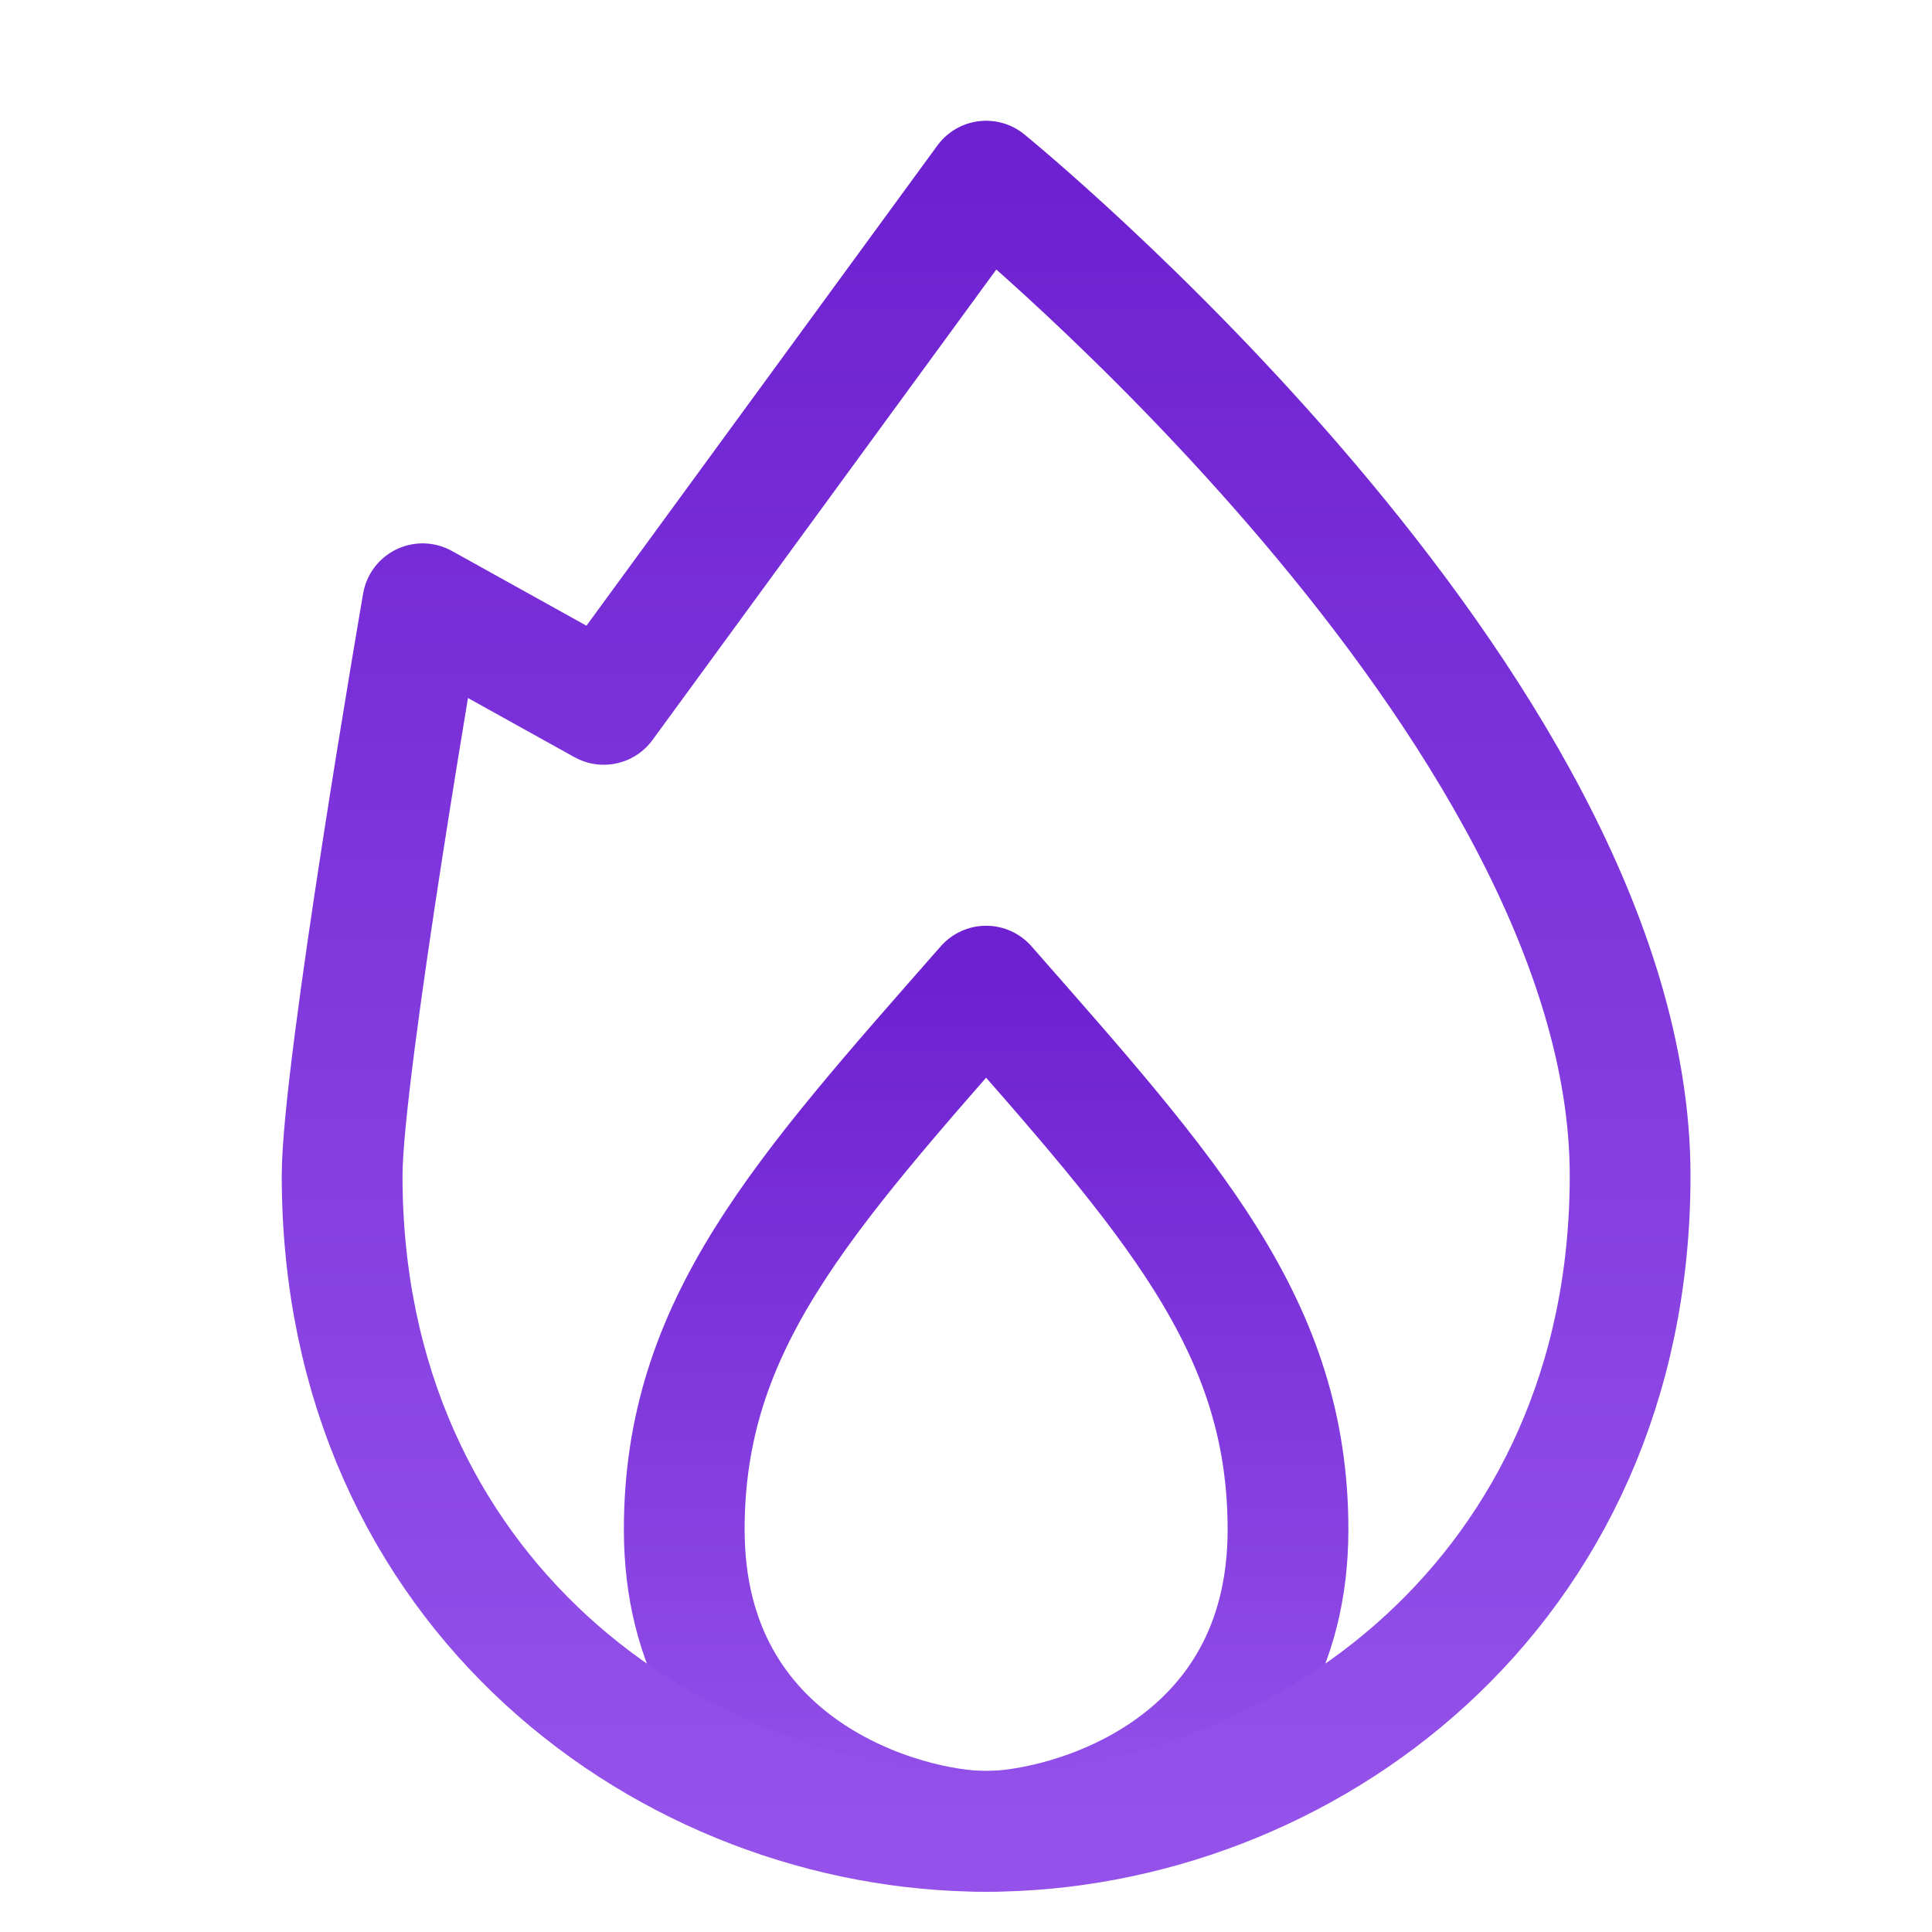 <svg xmlns="http://www.w3.org/2000/svg" width="48" height="48"><defs><linearGradient id="gradient-purple" x1="0%" x2="0%" y1="0%" y2="100%"><stop offset="0%" stop-color="#6E21D1"></stop><stop offset="100%" stop-color="#9452EA"></stop></linearGradient></defs><g fill="none" stroke="url(#gradient-purple)" stroke-linecap="round" stroke-linejoin="round" stroke-width="3" class="nc-icon-wrapper" transform="translate(.5 .5)"><path d="M24 45c2 0 7.5-1.5 7.5-7.5 0-5.068-2.89-8.25-7.5-13.5-4.61 5.25-7.5 8.432-7.5 13.5 0 6 5.5 7.5 7.5 7.5" data-color="color-2"></path><path d="M8 28.709C8 26.08 10 14.5 10 14.5l4.5 2.5L24 4s16 13 16 24.709C40 39.095 31.8 45 24 45S8 39.095 8 28.709"></path></g></svg>